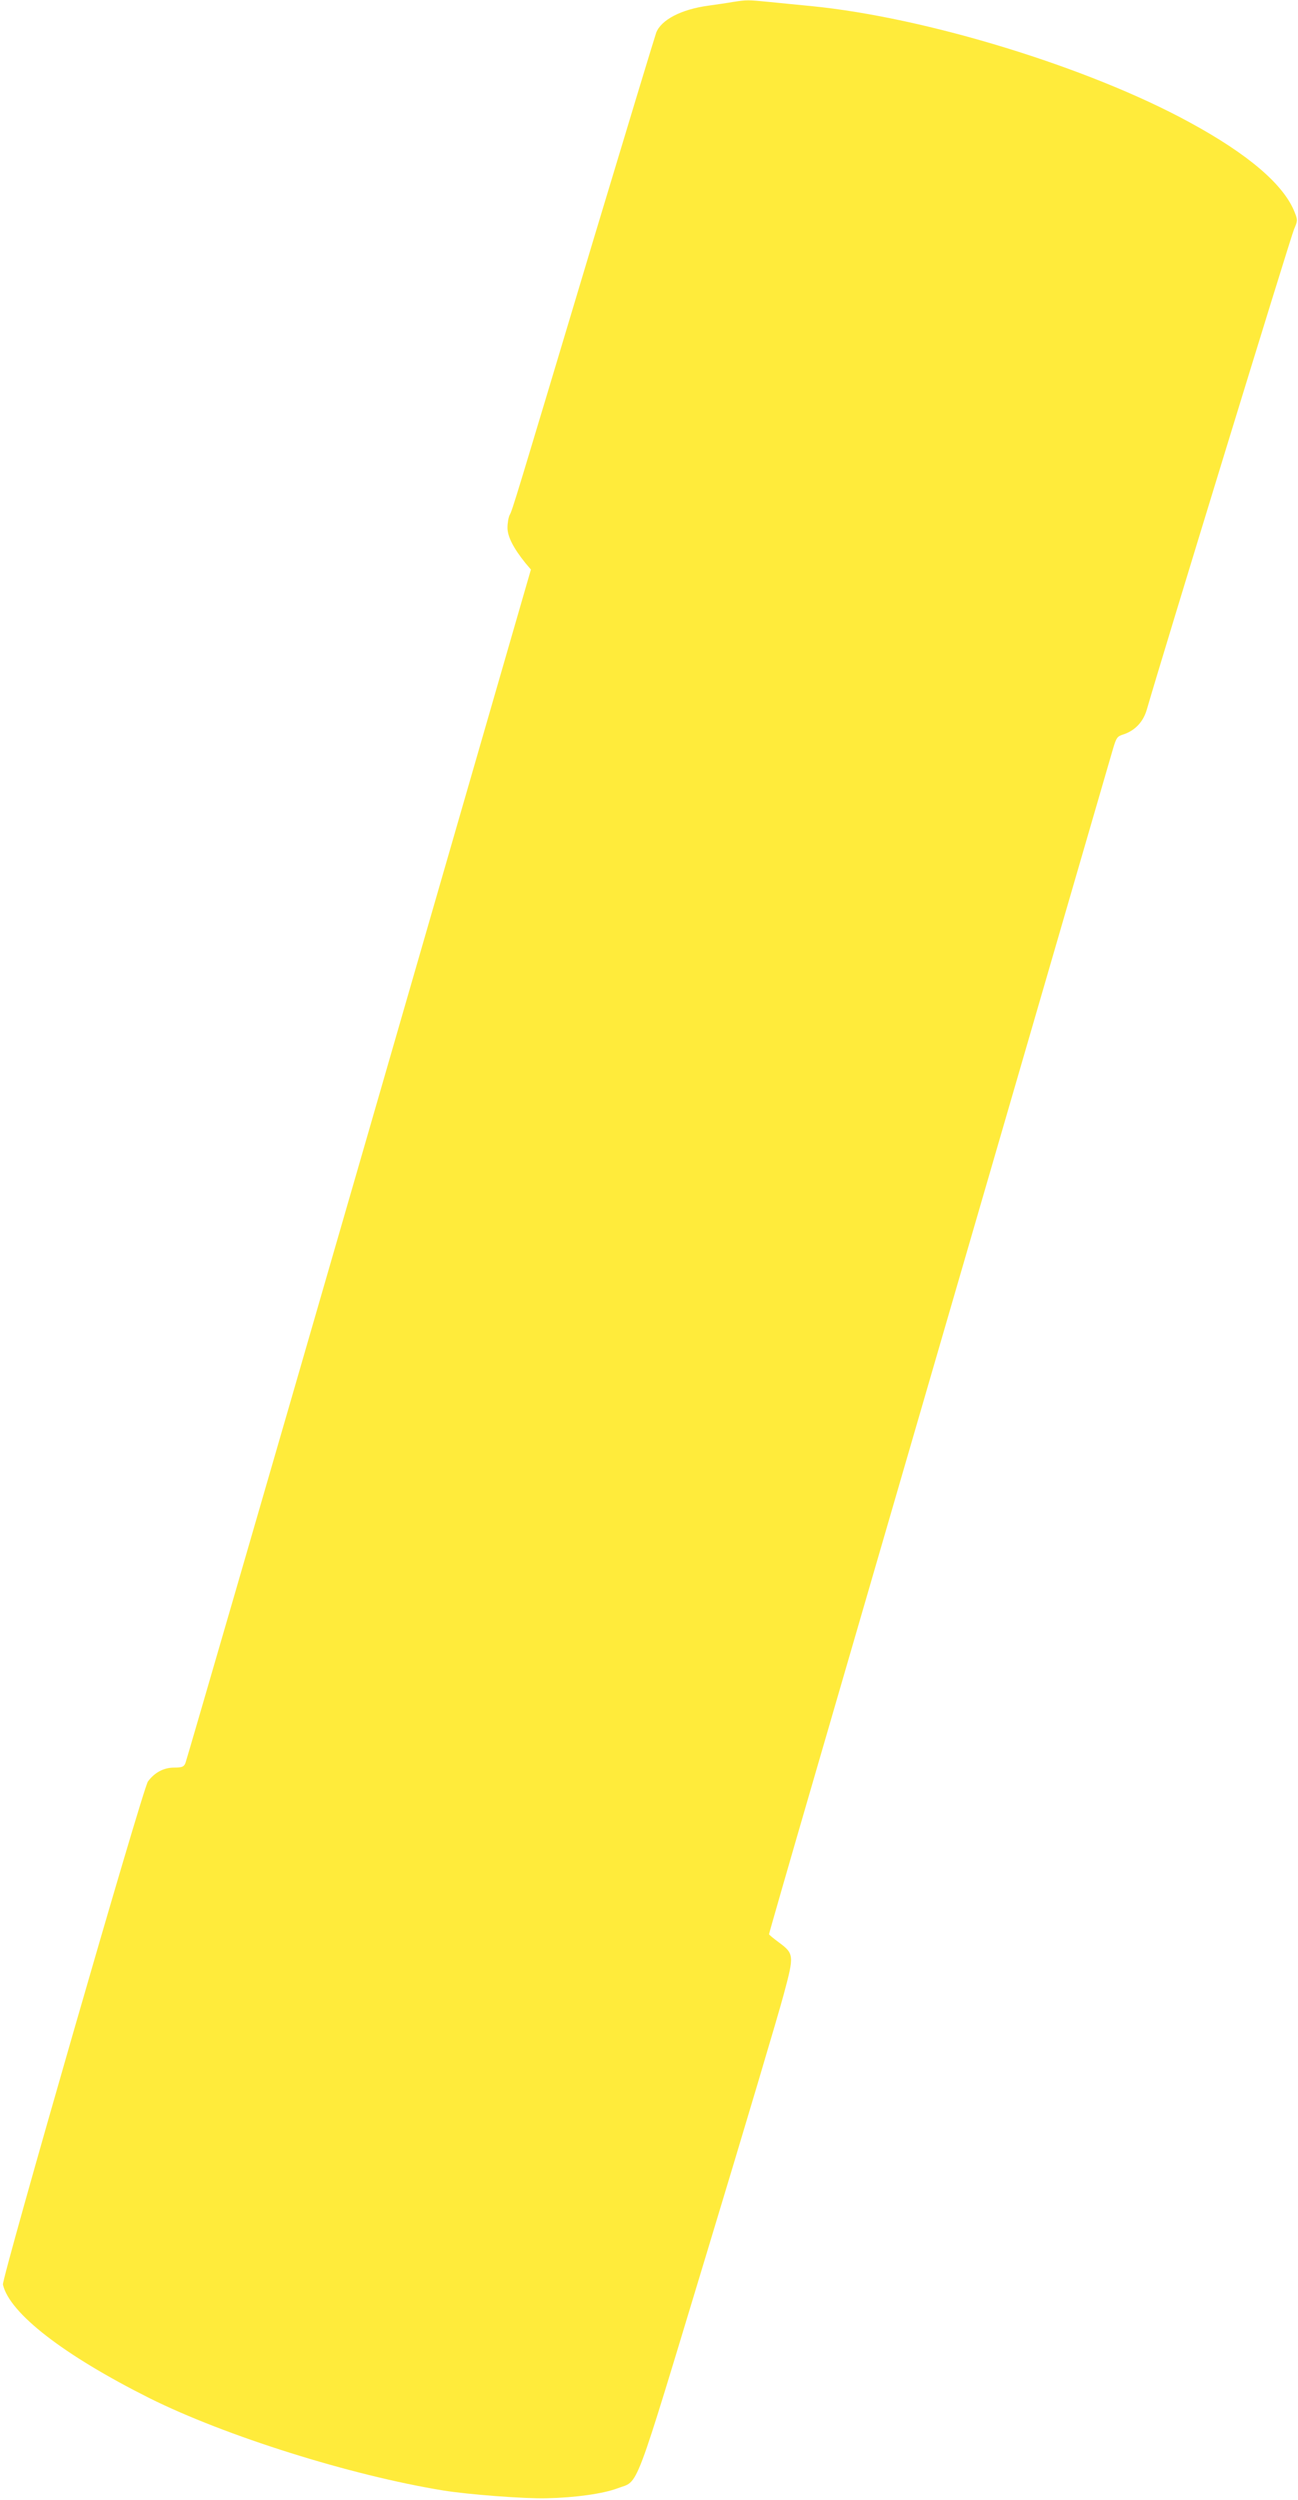 <?xml version="1.0" standalone="no"?>
<!DOCTYPE svg PUBLIC "-//W3C//DTD SVG 20010904//EN"
 "http://www.w3.org/TR/2001/REC-SVG-20010904/DTD/svg10.dtd">
<svg version="1.0" xmlns="http://www.w3.org/2000/svg"
 width="665pt" height="1280pt" viewBox="0 0 665 1280"
 preserveAspectRatio="xMidYMid meet">
<g transform="translate(0,1280) scale(0.1,-0.1)"
fill="#ffeb3b" stroke="none">
<path d="M3755 12790 c-27 -5 -84 -13 -126 -19 -139 -19 -241 -72 -267 -138
-6 -16 -149 -487 -318 -1048 -407 -1357 -419 -1398 -433 -1422 -6 -12 -11 -41
-11 -65 0 -45 30 -104 92 -181 l28 -33 -880 -3045 c-484 -1674 -885 -3054
-890 -3066 -8 -19 -17 -23 -58 -23 -53 0 -100 -25 -134 -71 -26 -34 -750
-2547 -743 -2576 34 -147 311 -361 750 -581 389 -194 1032 -396 1505 -473 129
-21 418 -43 530 -40 147 3 289 23 364 51 112 43 75 -56 460 1215 190 627 366
1218 391 1313 54 201 54 209 -26 268 -27 20 -49 38 -49 41 0 4 105 369 234
812 129 443 521 1792 871 2996 350 1205 645 2220 656 2257 18 61 22 68 55 78
60 20 102 65 120 129 70 244 738 2423 754 2458 18 42 19 46 3 86 -55 141 -237
297 -539 461 -517 282 -1349 537 -1939 595 -60 6 -156 15 -213 21 -113 11
-115 11 -187 0z"/>
</g>
</svg>
